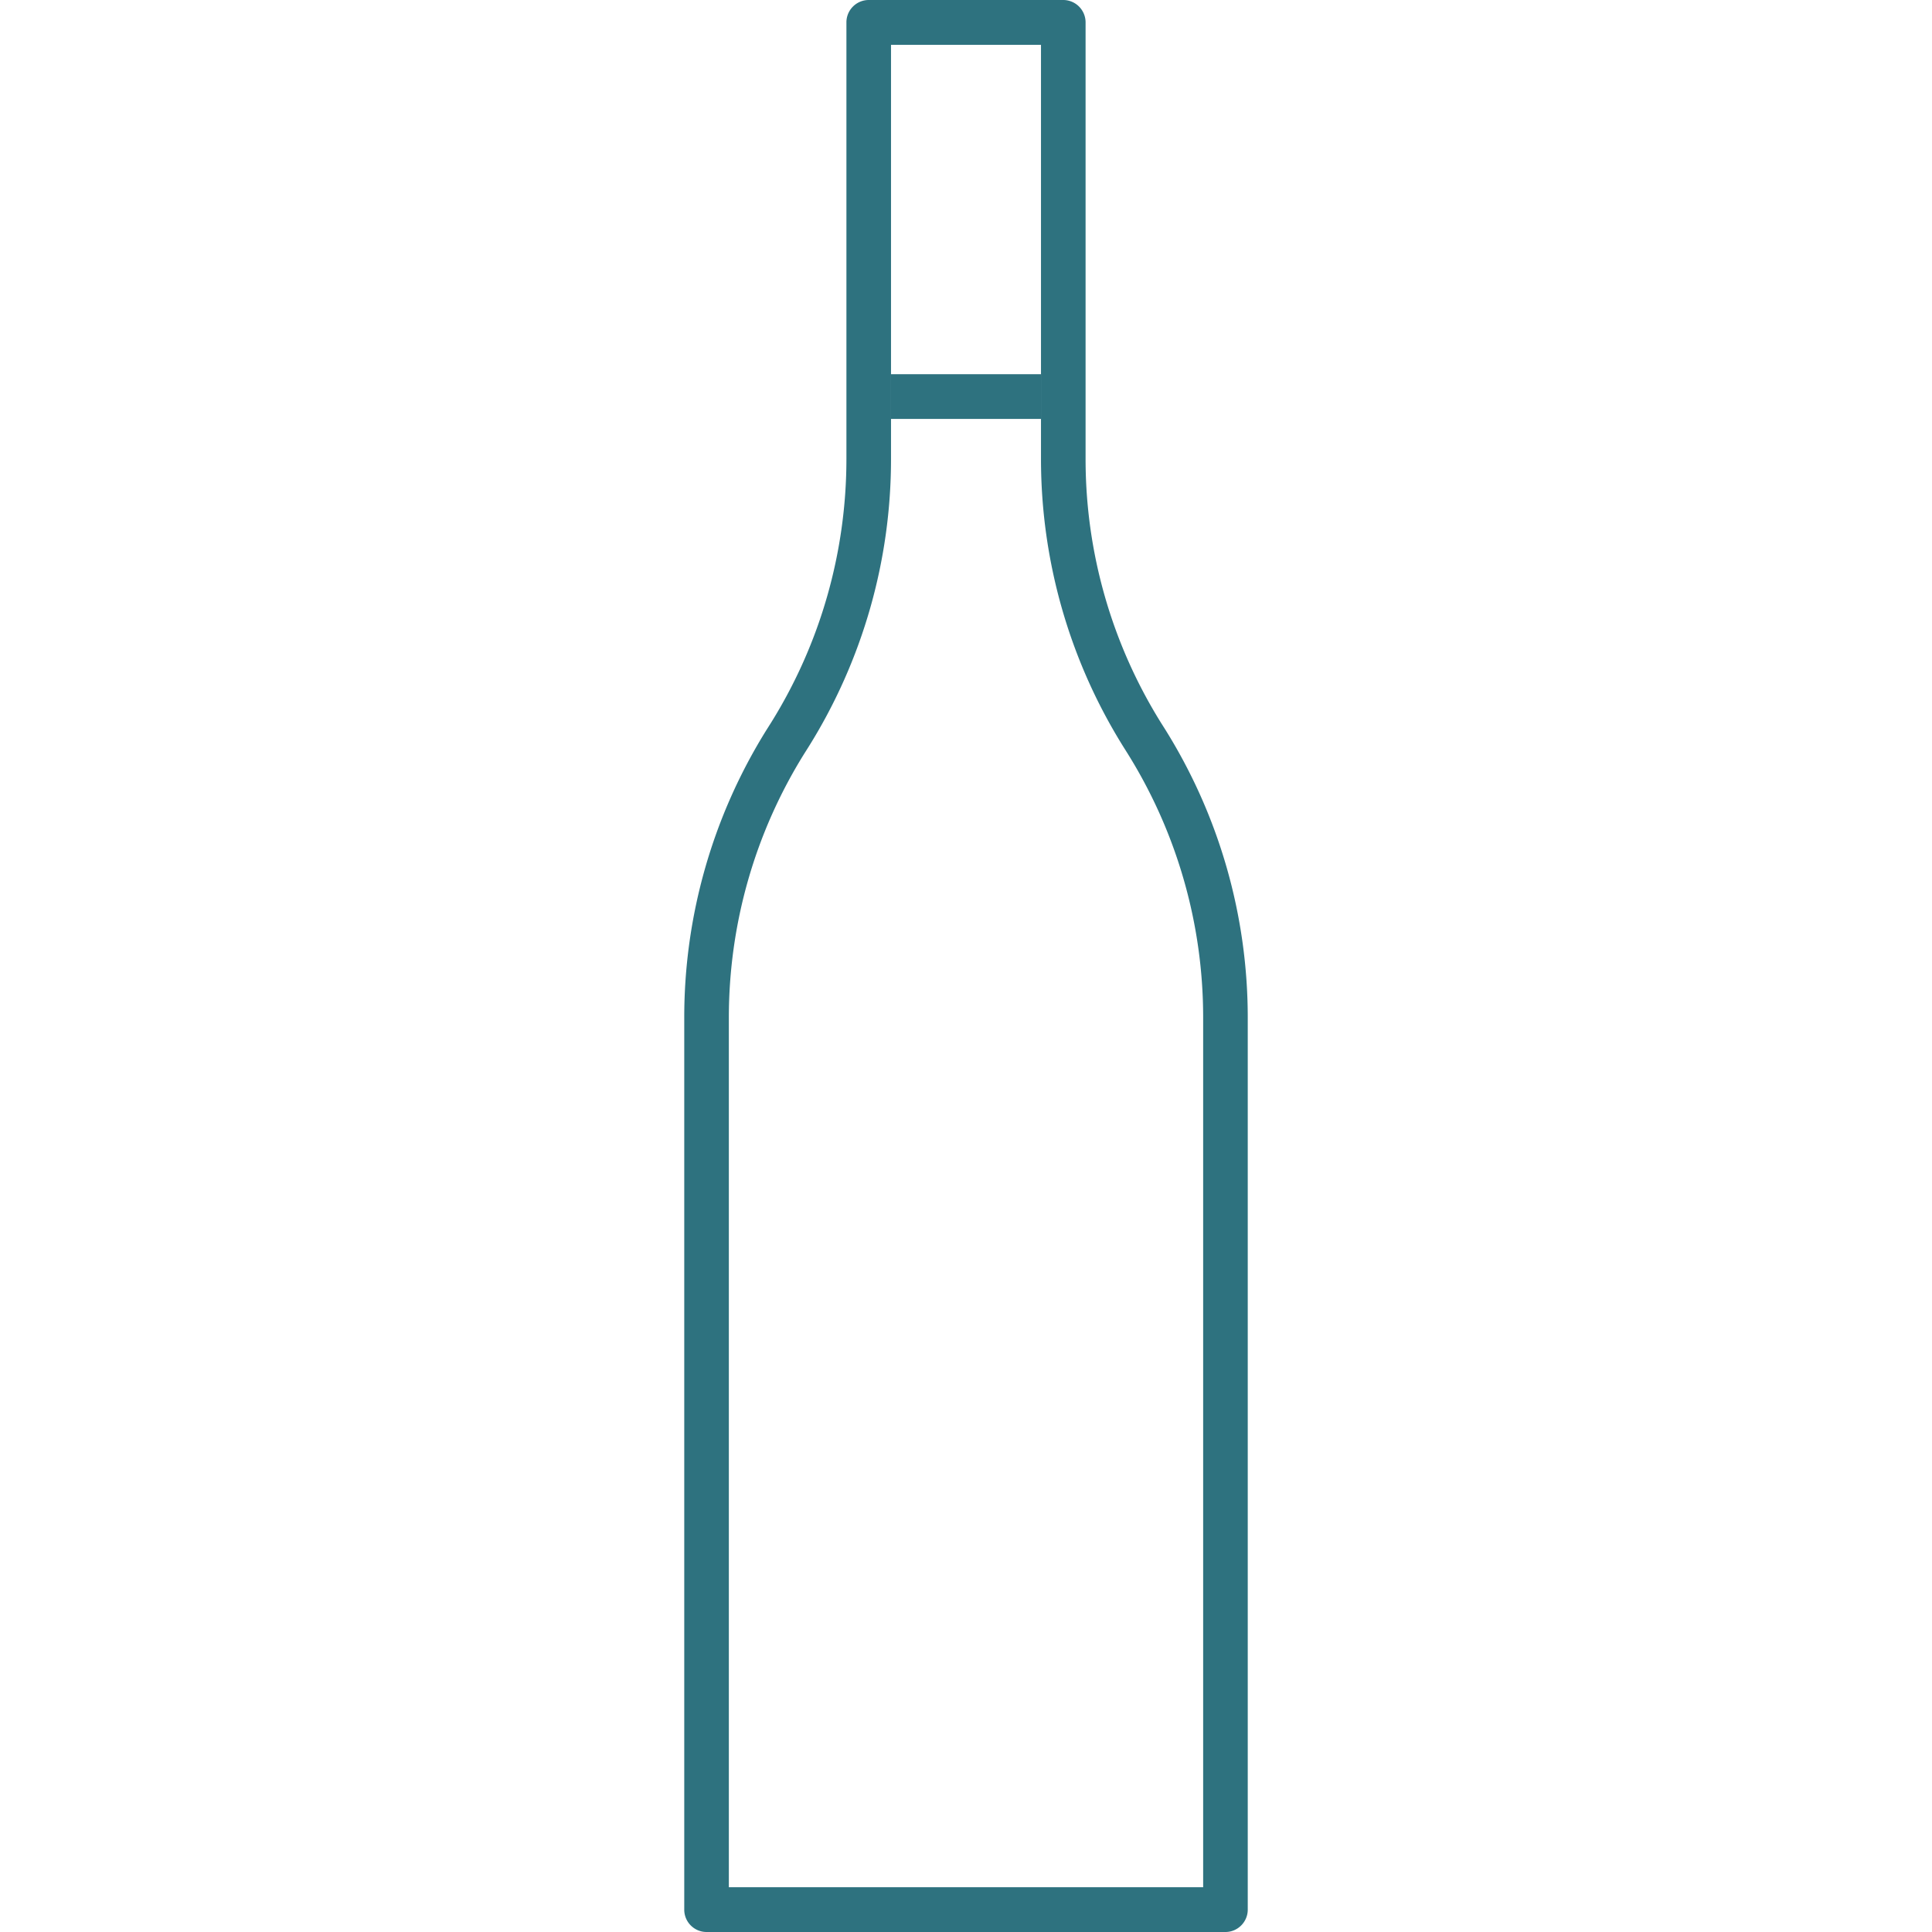 <svg height="48" width="48" xmlns="http://www.w3.org/2000/svg"><g fill="#2e727f" fill-rule="evenodd"><path d="M29.892 46.888H18.108V25.284c0-2.322.647-4.59 1.873-6.558l.113-.179a13.496 13.496 0 002.043-7.15V1.113h3.726v10.286c0 2.532.707 5.006 2.046 7.153l.108.172a12.387 12.387 0 011.875 6.562zm-.937-28.756l-.11-.174a12.386 12.386 0 01-1.874-6.56V.556A.556.556 0 0026.417 0h-4.834a.555.555 0 00-.554.556v10.842c0 2.322-.647 4.59-1.873 6.558l-.113.179A13.496 13.496 0 0017 25.285v22.16c0 .306.248.555.554.555h12.892c.305 0 .554-.25.554-.556v-22.16c0-2.532-.707-5.005-2.045-7.152z"/><path d="M22.137 10.408h3.726V9.297h-3.726z"/></g></svg>